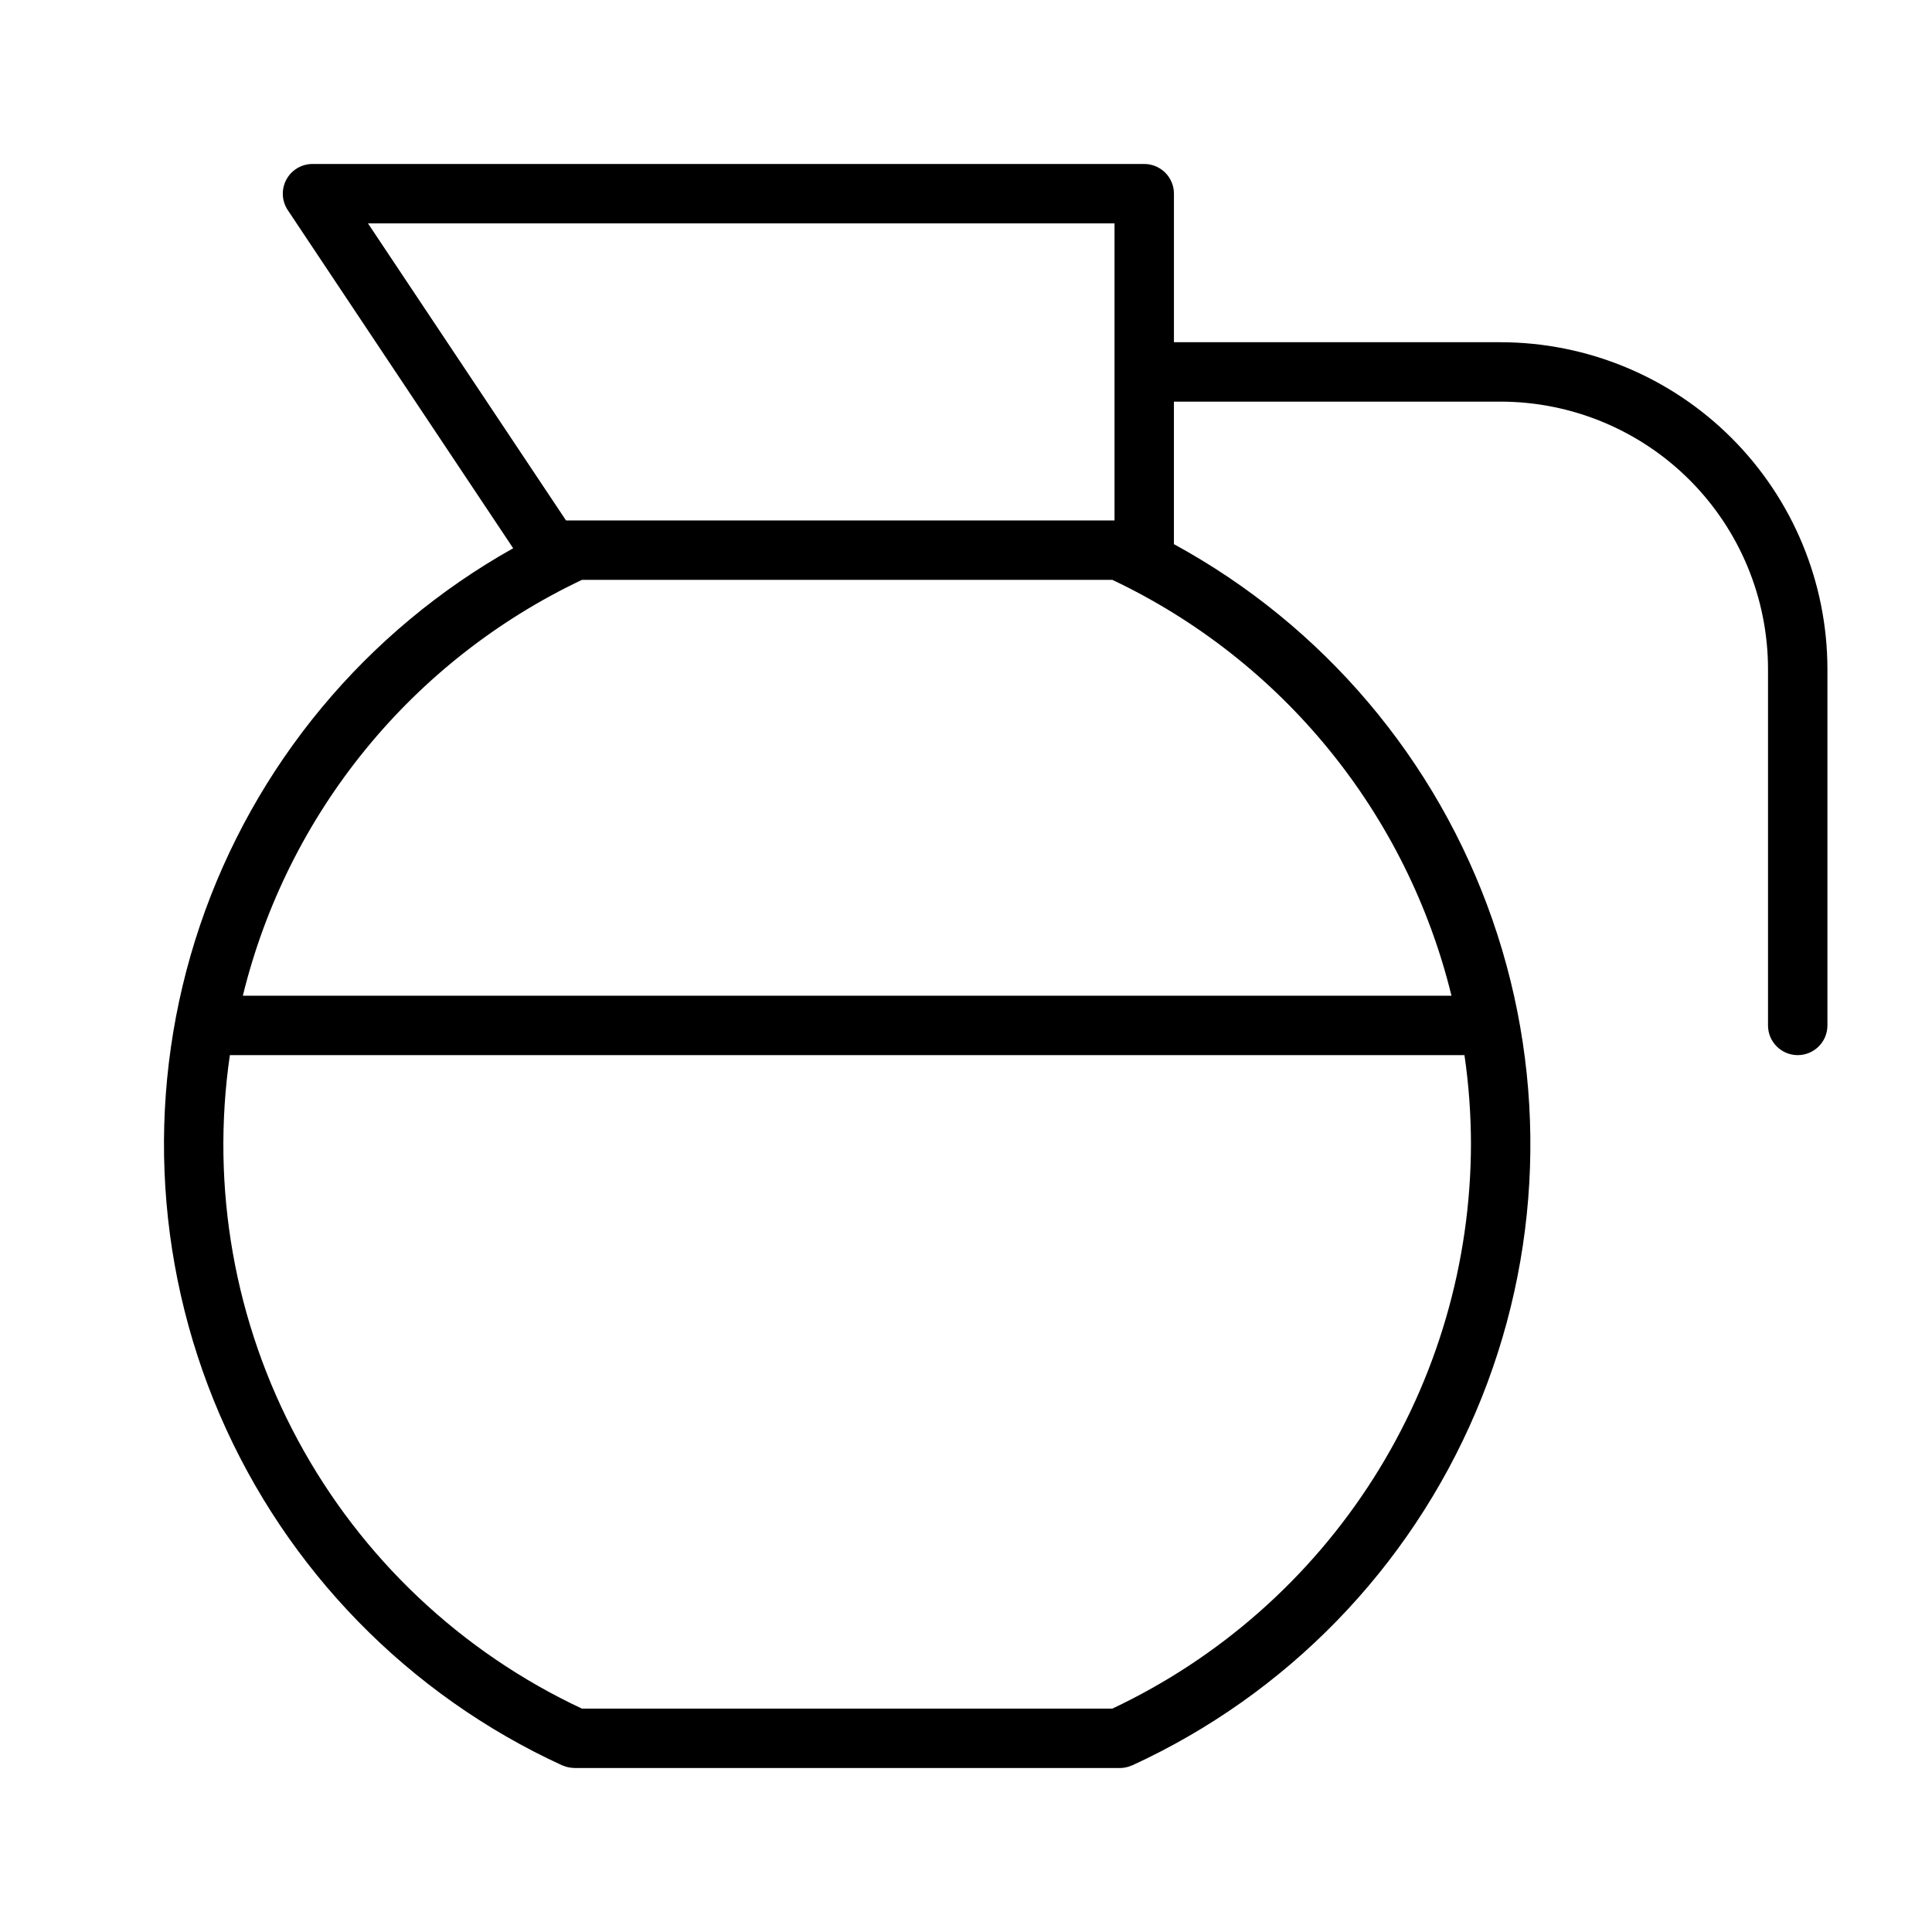 <?xml version="1.0" encoding="UTF-8"?>
<!-- Uploaded to: ICON Repo, www.svgrepo.com, Generator: ICON Repo Mixer Tools -->
<svg fill="#000000" width="800px" height="800px" version="1.1" viewBox="144 144 512 512" xmlns="http://www.w3.org/2000/svg">
 <path d="m541.7 234.69h-86.594v-39.363c0-2.086-0.828-4.09-2.305-5.566-1.477-1.473-3.477-2.305-5.566-2.305h-220.42c-2.902 0-5.57 1.598-6.938 4.16-1.371 2.559-1.219 5.664 0.391 8.078l59.73 89.598c-39.055 21.895-68.617 57.48-82.977 99.887-14.359 42.41-12.5 88.633 5.219 129.75 17.719 41.117 50.039 74.215 90.727 92.902l0.109 0.023c0.969 0.43 2.016 0.656 3.074 0.672l0.098 0.02h144.53c1.094-0.004 2.172-0.238 3.172-0.688l0.117-0.023v-0.004c40.914-18.801 73.359-52.164 91.008-93.59 17.648-41.422 19.234-87.938 4.449-130.46-14.785-42.531-44.883-78.031-84.422-99.574v-37.77h86.594c18.785 0.02 36.793 7.492 50.074 20.773s20.754 31.293 20.773 50.074v94.465c0 4.348 3.523 7.871 7.871 7.871 4.348 0 7.875-3.523 7.875-7.871v-94.465c-0.031-22.957-9.16-44.965-25.395-61.199s-38.242-25.363-61.199-25.391zm-300.18-31.488h197.84v78.719h-145.36zm292.3 244.03c-0.062 31.371-9.027 62.078-25.852 88.555-16.824 26.477-40.816 47.637-69.191 61.016h-140.55c-32.086-15.02-58.488-39.973-75.293-71.164-16.809-31.188-23.125-66.961-18.016-102.02h327.18c1.141 7.82 1.715 15.715 1.723 23.617zm-5.164-39.359h-320.3c5.848-23.895 16.949-46.188 32.496-65.25 15.547-19.066 35.148-34.422 57.375-44.957h140.55c22.234 10.531 41.836 25.891 57.383 44.953 15.547 19.066 26.648 41.359 32.496 65.254z"/>
</svg>